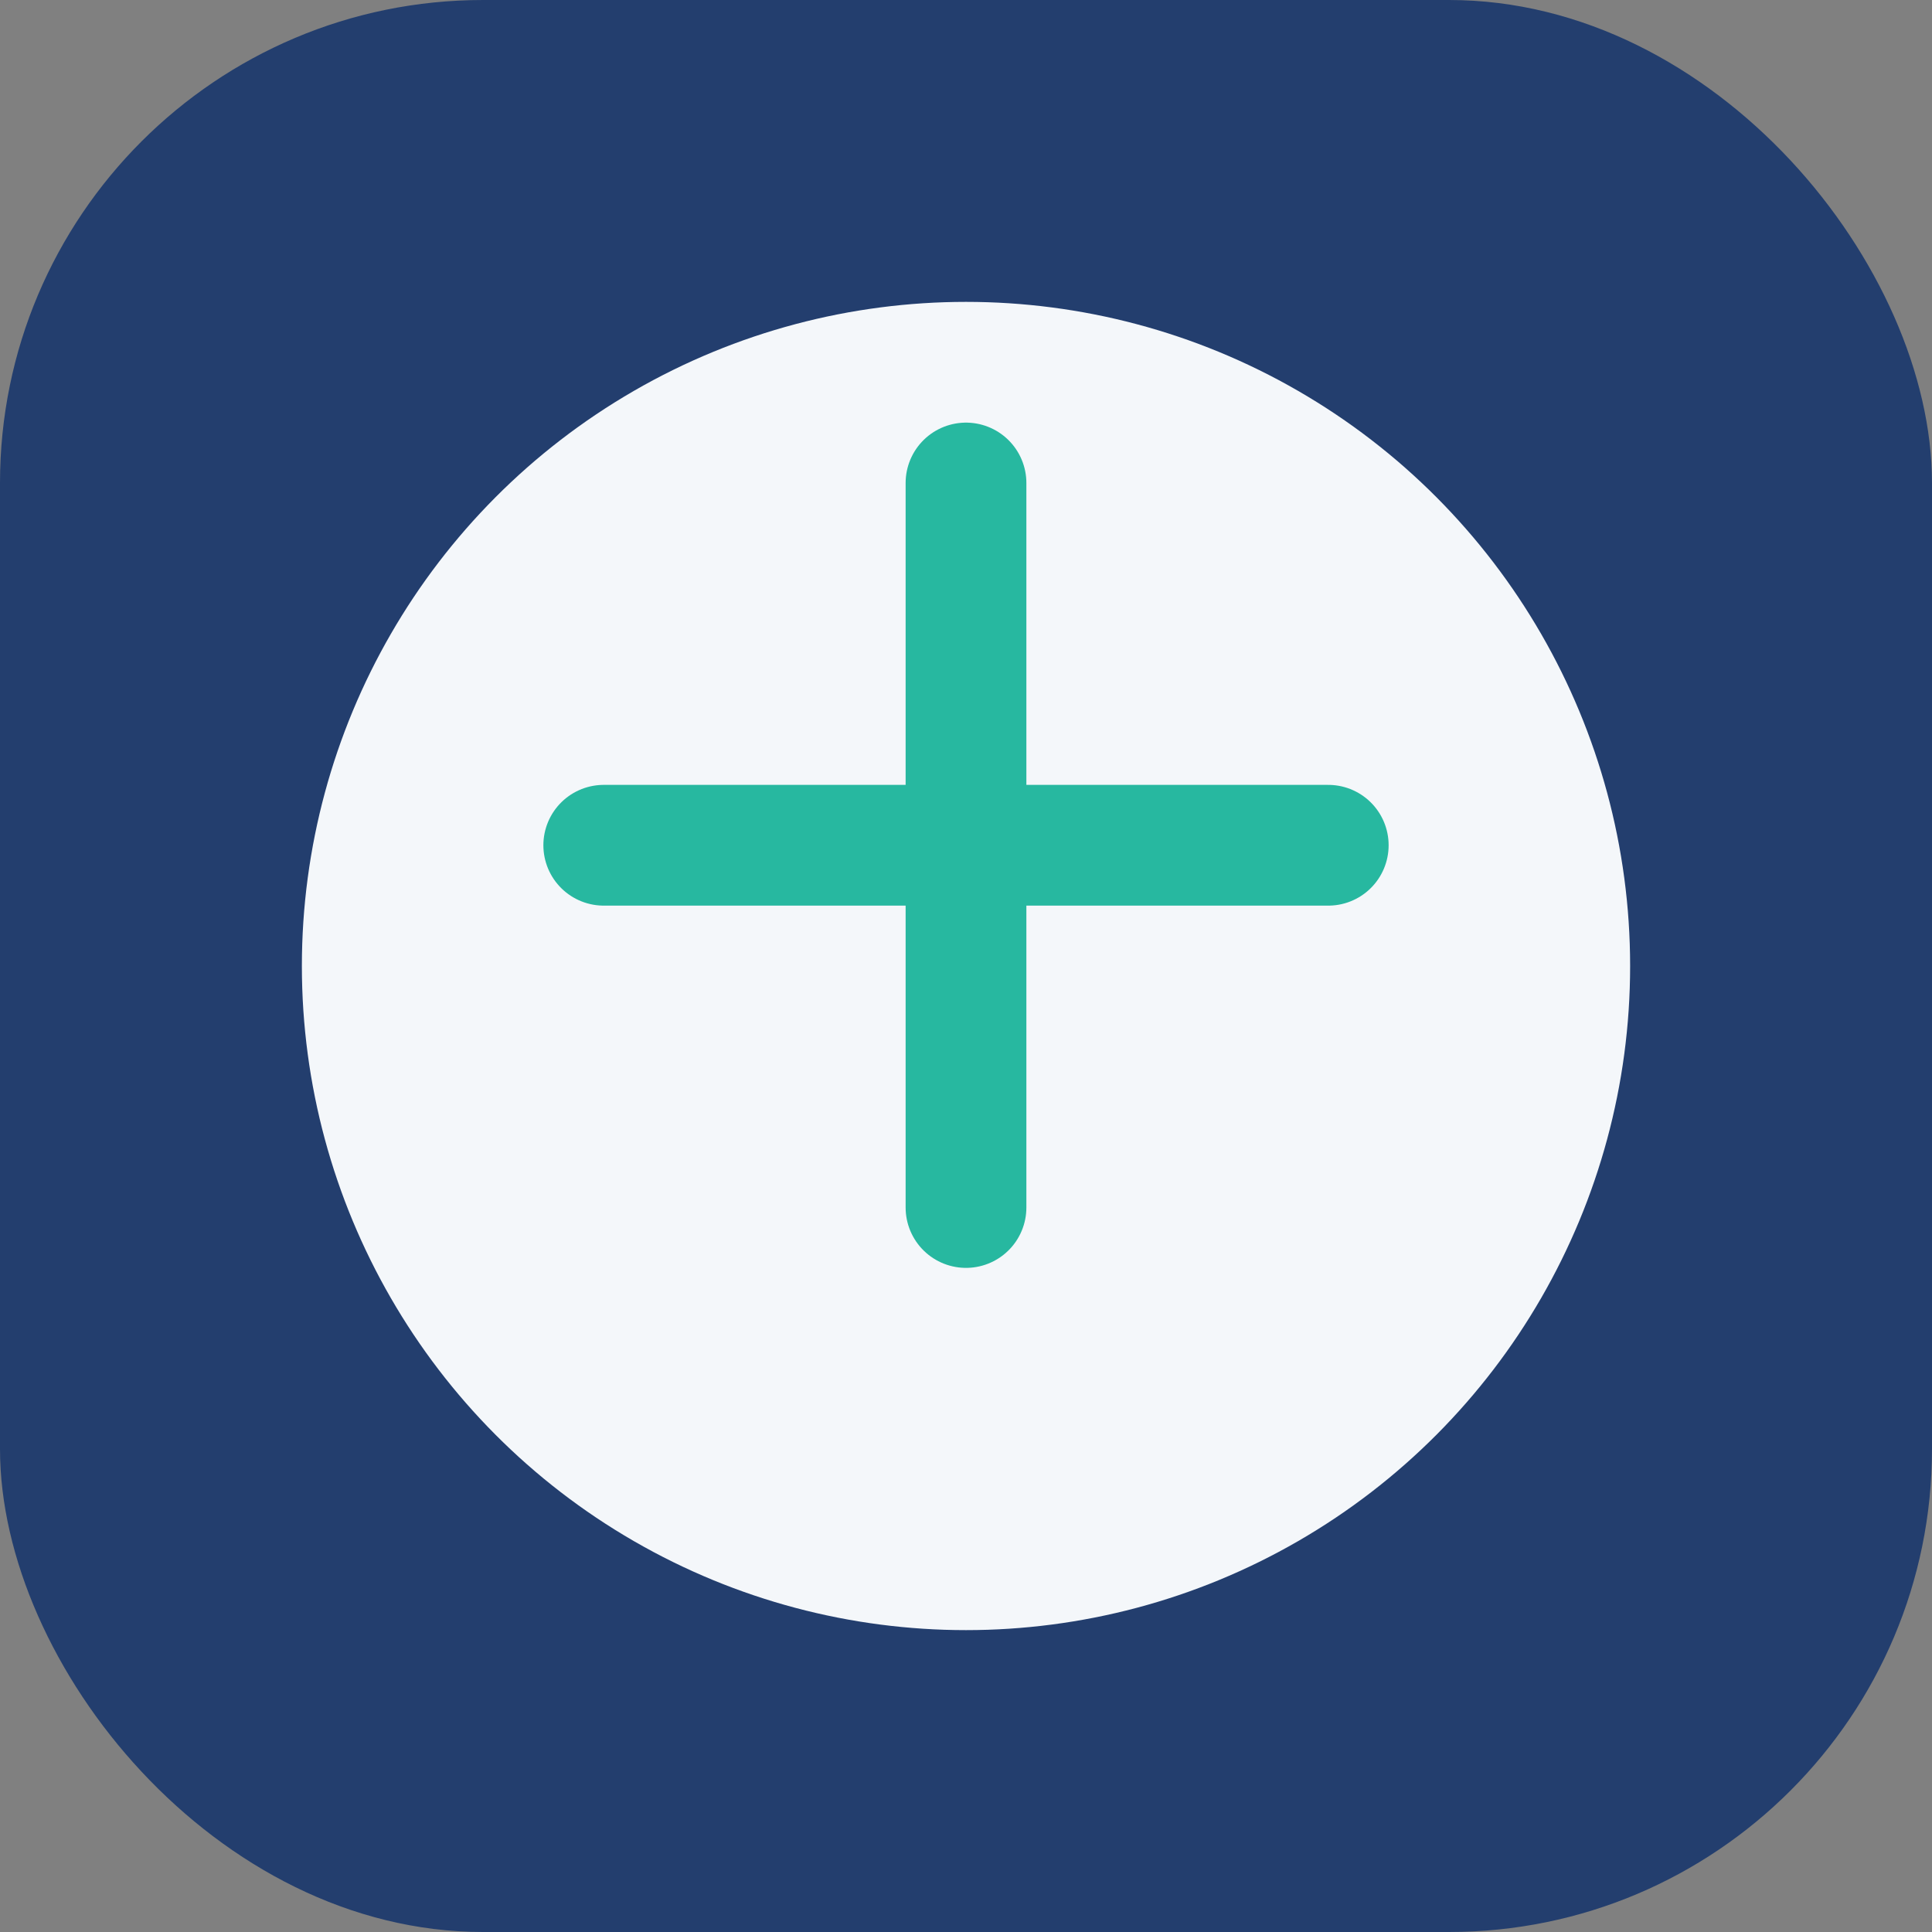 <?xml version="1.0" encoding="UTF-8"?>
<svg xmlns="http://www.w3.org/2000/svg" width="32" height="32" viewBox="0 0 32 32"><rect x="0" y="0" width="32" height="32" fill="#808080" stroke="none"/><rect width="32" height="32" rx="8" fill="#233E6E"/><circle cx="16" cy="16" r="11" fill="#F4F7FA"/><path d="M10 14h12m-6-6v12" stroke="#27B8A0" stroke-width="2" stroke-linecap="round"/></svg>